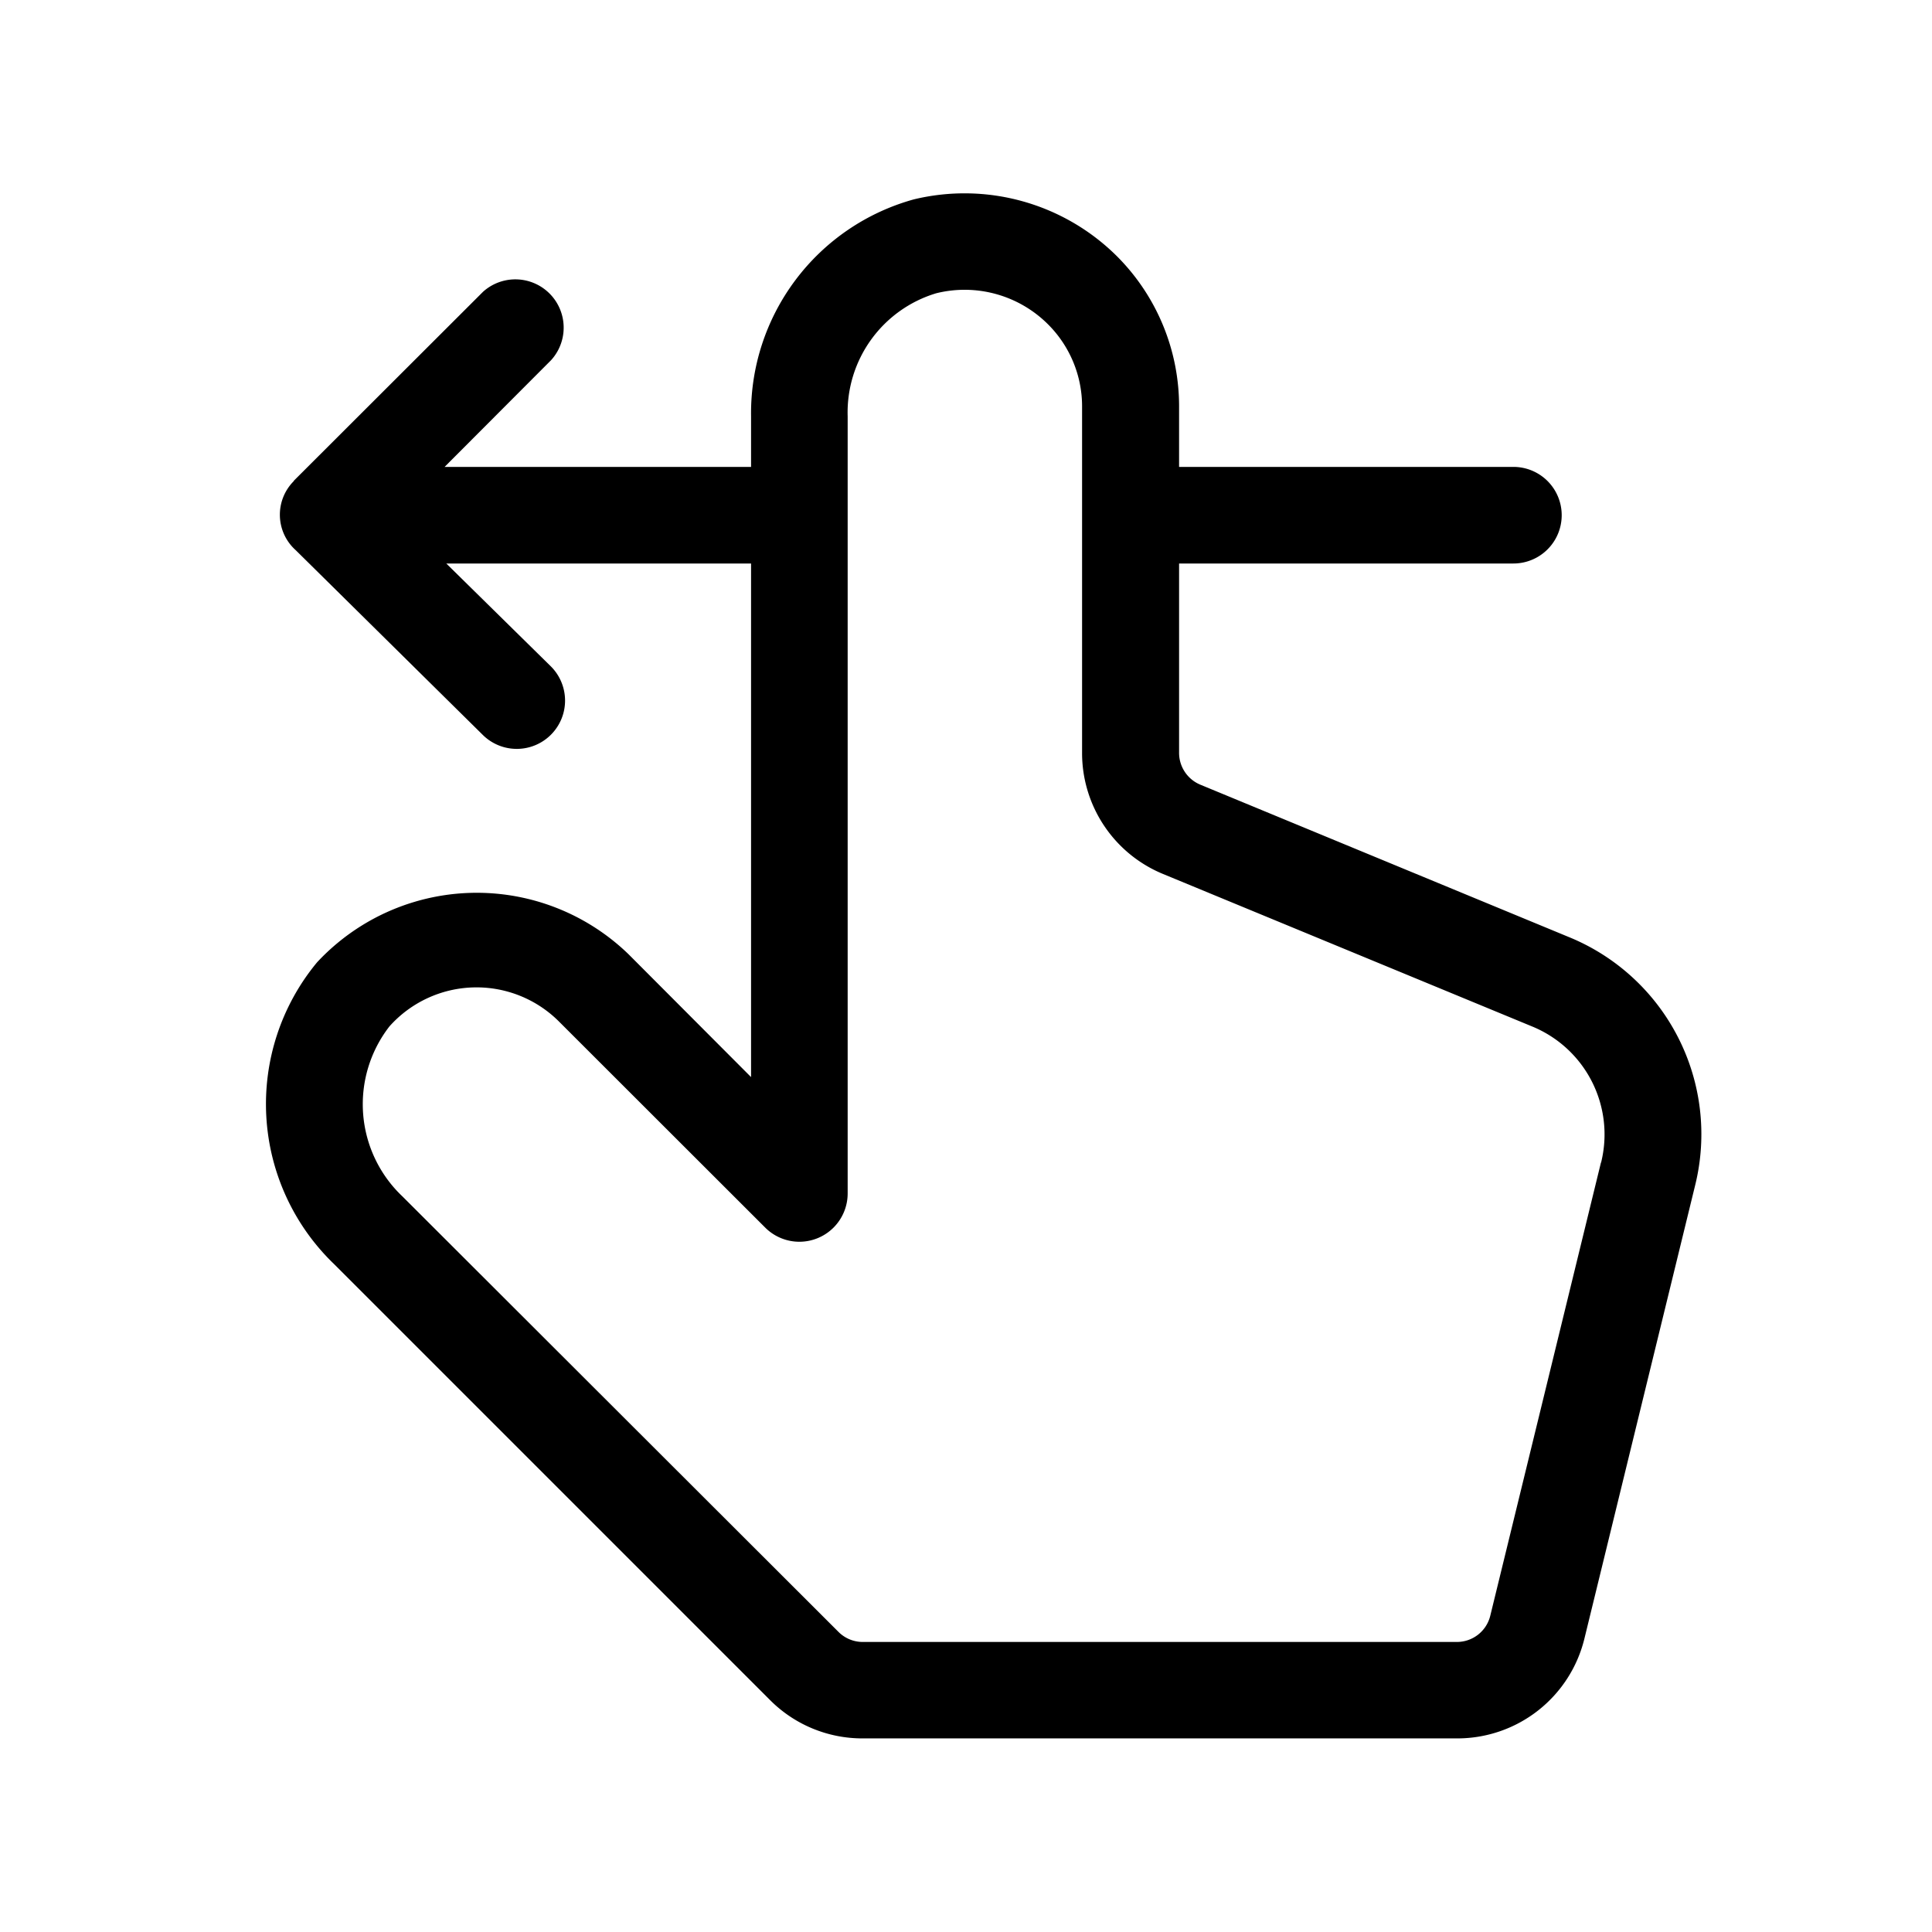 <svg xmlns="http://www.w3.org/2000/svg" data-name="Layer 1" viewBox="0 0 24 24"><path d="M19.488 11.64l-4.576-1.892a.428.428 0 0 1-.265-.4V7H18.8a.6.6 0 0 0 0-1.2h-4.153v-.742a2.637 2.637 0 0 0-.778-1.881 2.684 2.684 0 0 0-2.518-.7A2.756 2.756 0 0 0 9.33 5.172V5.8H5.523l1.323-1.326A.6.6 0 0 0 6 3.625L3.654 5.968l-.007.011a.591.591 0 0 0 .027.856L6 9.132a.6.6 0 0 0 .843-.854L5.544 7H9.33v6.38l-1.522-1.526a2.71 2.71 0 0 0-3.869.1 2.759 2.759 0 0 0 .215 3.753l5.411 5.411a1.618 1.618 0 0 0 1.152.477H18.1a1.625 1.625 0 0 0 1.583-1.243l1.375-5.629a2.645 2.645 0 0 0-1.57-3.083zm.4 2.8l-1.375 5.63a.427.427 0 0 1-.417.327h-7.38a.425.425 0 0 1-.3-.125L5 14.863a1.577 1.577 0 0 1-.162-2.113 1.449 1.449 0 0 1 2.116-.05l2.552 2.55a.6.6 0 0 0 1.024-.424V5.172a1.546 1.546 0 0 1 1.1-1.529 1.466 1.466 0 0 1 1.391.388 1.44 1.44 0 0 1 .421 1.026v4.295a1.624 1.624 0 0 0 1.006 1.505l4.582 1.893a1.449 1.449 0 0 1 .859 1.693z"/></svg>